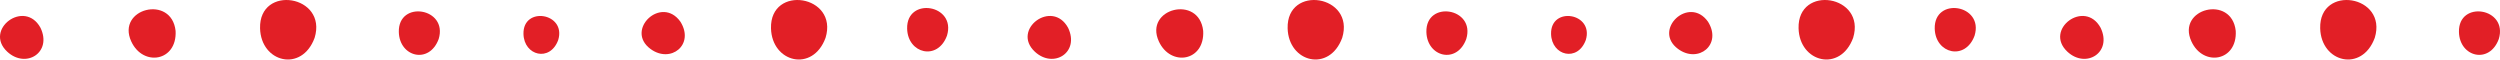 <?xml version="1.0" encoding="utf-8"?>
<!-- Generator: Adobe Illustrator 16.0.0, SVG Export Plug-In . SVG Version: 6.00 Build 0)  -->
<!DOCTYPE svg PUBLIC "-//W3C//DTD SVG 1.1//EN" "http://www.w3.org/Graphics/SVG/1.1/DTD/svg11.dtd">
<svg version="1.1" id="Layer_1" xmlns="http://www.w3.org/2000/svg" xmlns:xlink="http://www.w3.org/1999/xlink" x="0px" y="0px"
	 width="266.447px" height="6.342px" viewBox="0 0 266.447 6.342" enable-background="new 0 0 266.447 6.342" xml:space="preserve">
<g>
	<g>
		<g>
			<path fill="#E21F26" d="M0.775,5.513c-2.547-2.368,1.854-5.648,3.543-2.547C5.58,5.6,2.758,7.351,0.775,5.513"/>
		</g>
		<g>
			<path fill="#E21F26" d="M13.988,4.415c-1.613-3.517,4.301-5.021,4.727-1.122C18.887,6.546,15.244,7.144,13.988,4.415"/>
		</g>
		<g>
			<path fill="#E21F26" d="M27.717,3.014c-0.117-4.708,7.215-3.542,5.814,1.019C32.168,7.747,27.807,6.669,27.717,3.014"/>
		</g>
		<g>
			<path fill="#E21F26" d="M42.506,3.415c-0.084-3.438,5.266-2.586,4.248,0.743C45.754,6.875,42.572,6.085,42.506,3.415"/>
		</g>
		<g>
			<path fill="#E21F26" d="M69.334,5.22c-2.771-2.036,1.17-5.748,3.184-2.906C74.055,4.76,71.486,6.801,69.334,5.22"/>
		</g>
		<g>
			<path fill="#E21F26" d="M55.791,3.621c-0.076-2.996,4.594-2.255,3.701,0.647C58.625,6.632,55.848,5.948,55.791,3.621"/>
		</g>
		<g>
			<path fill="#E21F26" d="M82.172,3.014c-0.115-4.708,7.215-3.542,5.814,1.019C86.623,7.747,82.26,6.669,82.172,3.014"/>
		</g>
		<g>
			<path fill="#E21F26" d="M96.682,3.056c-0.084-3.438,5.268-2.589,4.246,0.743C99.934,6.508,96.746,5.722,96.682,3.056"/>
		</g>
		<g>
			<path fill="#E21F26" d="M110.297,5.513c-2.549-2.368,1.85-5.648,3.541-2.547C115.096,5.6,112.277,7.351,110.297,5.513"/>
		</g>
		<g>
			<path fill="#E21F26" d="M123.51,4.415c-1.613-3.517,4.301-5.021,4.725-1.122C128.41,6.546,124.764,7.144,123.51,4.415"/>
		</g>
		<g>
			<path fill="#E21F26" d="M137.234,3.014c-0.111-4.708,7.215-3.542,5.816,1.019C141.688,7.747,137.326,6.669,137.234,3.014"/>
		</g>
		<g>
			<path fill="#E21F26" d="M152.023,3.415c-0.082-3.438,5.27-2.586,4.248,0.743C155.277,6.875,152.092,6.085,152.023,3.415"/>
		</g>
		<g>
			<path fill="#E21F26" d="M178.85,5.22c-2.771-2.036,1.174-5.748,3.186-2.906C183.57,4.76,181.004,6.801,178.85,5.22"/>
		</g>
		<g>
			<path fill="#E21F26" d="M165.311,3.621c-0.072-2.996,4.594-2.255,3.701,0.647C168.145,6.632,165.367,5.948,165.311,3.621"/>
		</g>
		<g>
			<path fill="#E21F26" d="M191.689,3.014c-0.115-4.708,7.217-3.542,5.816,1.019C196.143,7.747,191.781,6.669,191.689,3.014"/>
		</g>
		<g>
			<path fill="#E21F26" d="M206.201,3.056c-0.084-3.438,5.268-2.589,4.248,0.743C209.453,6.508,206.268,5.722,206.201,3.056"/>
		</g>
		<g>
			<path fill="#E21F26" d="M220.344,5.513c-2.549-2.368,1.85-5.648,3.539-2.547C225.145,5.6,222.32,7.351,220.344,5.513"/>
		</g>
		<g>
			<path fill="#E21F26" d="M233.559,4.415c-1.617-3.517,4.295-5.021,4.723-1.122C238.457,6.546,234.811,7.144,233.559,4.415"/>
		</g>
		<g>
			<path fill="#E21F26" d="M247.283,3.014c-0.117-4.708,7.217-3.542,5.816,1.019C251.736,7.747,247.373,6.669,247.283,3.014"/>
		</g>
		<g>
			<path fill="#E21F26" d="M262.072,3.415c-0.086-3.438,5.266-2.586,4.246,0.743C265.322,6.875,262.135,6.085,262.072,3.415"/>
		</g>
	</g>
</g>
</svg>
